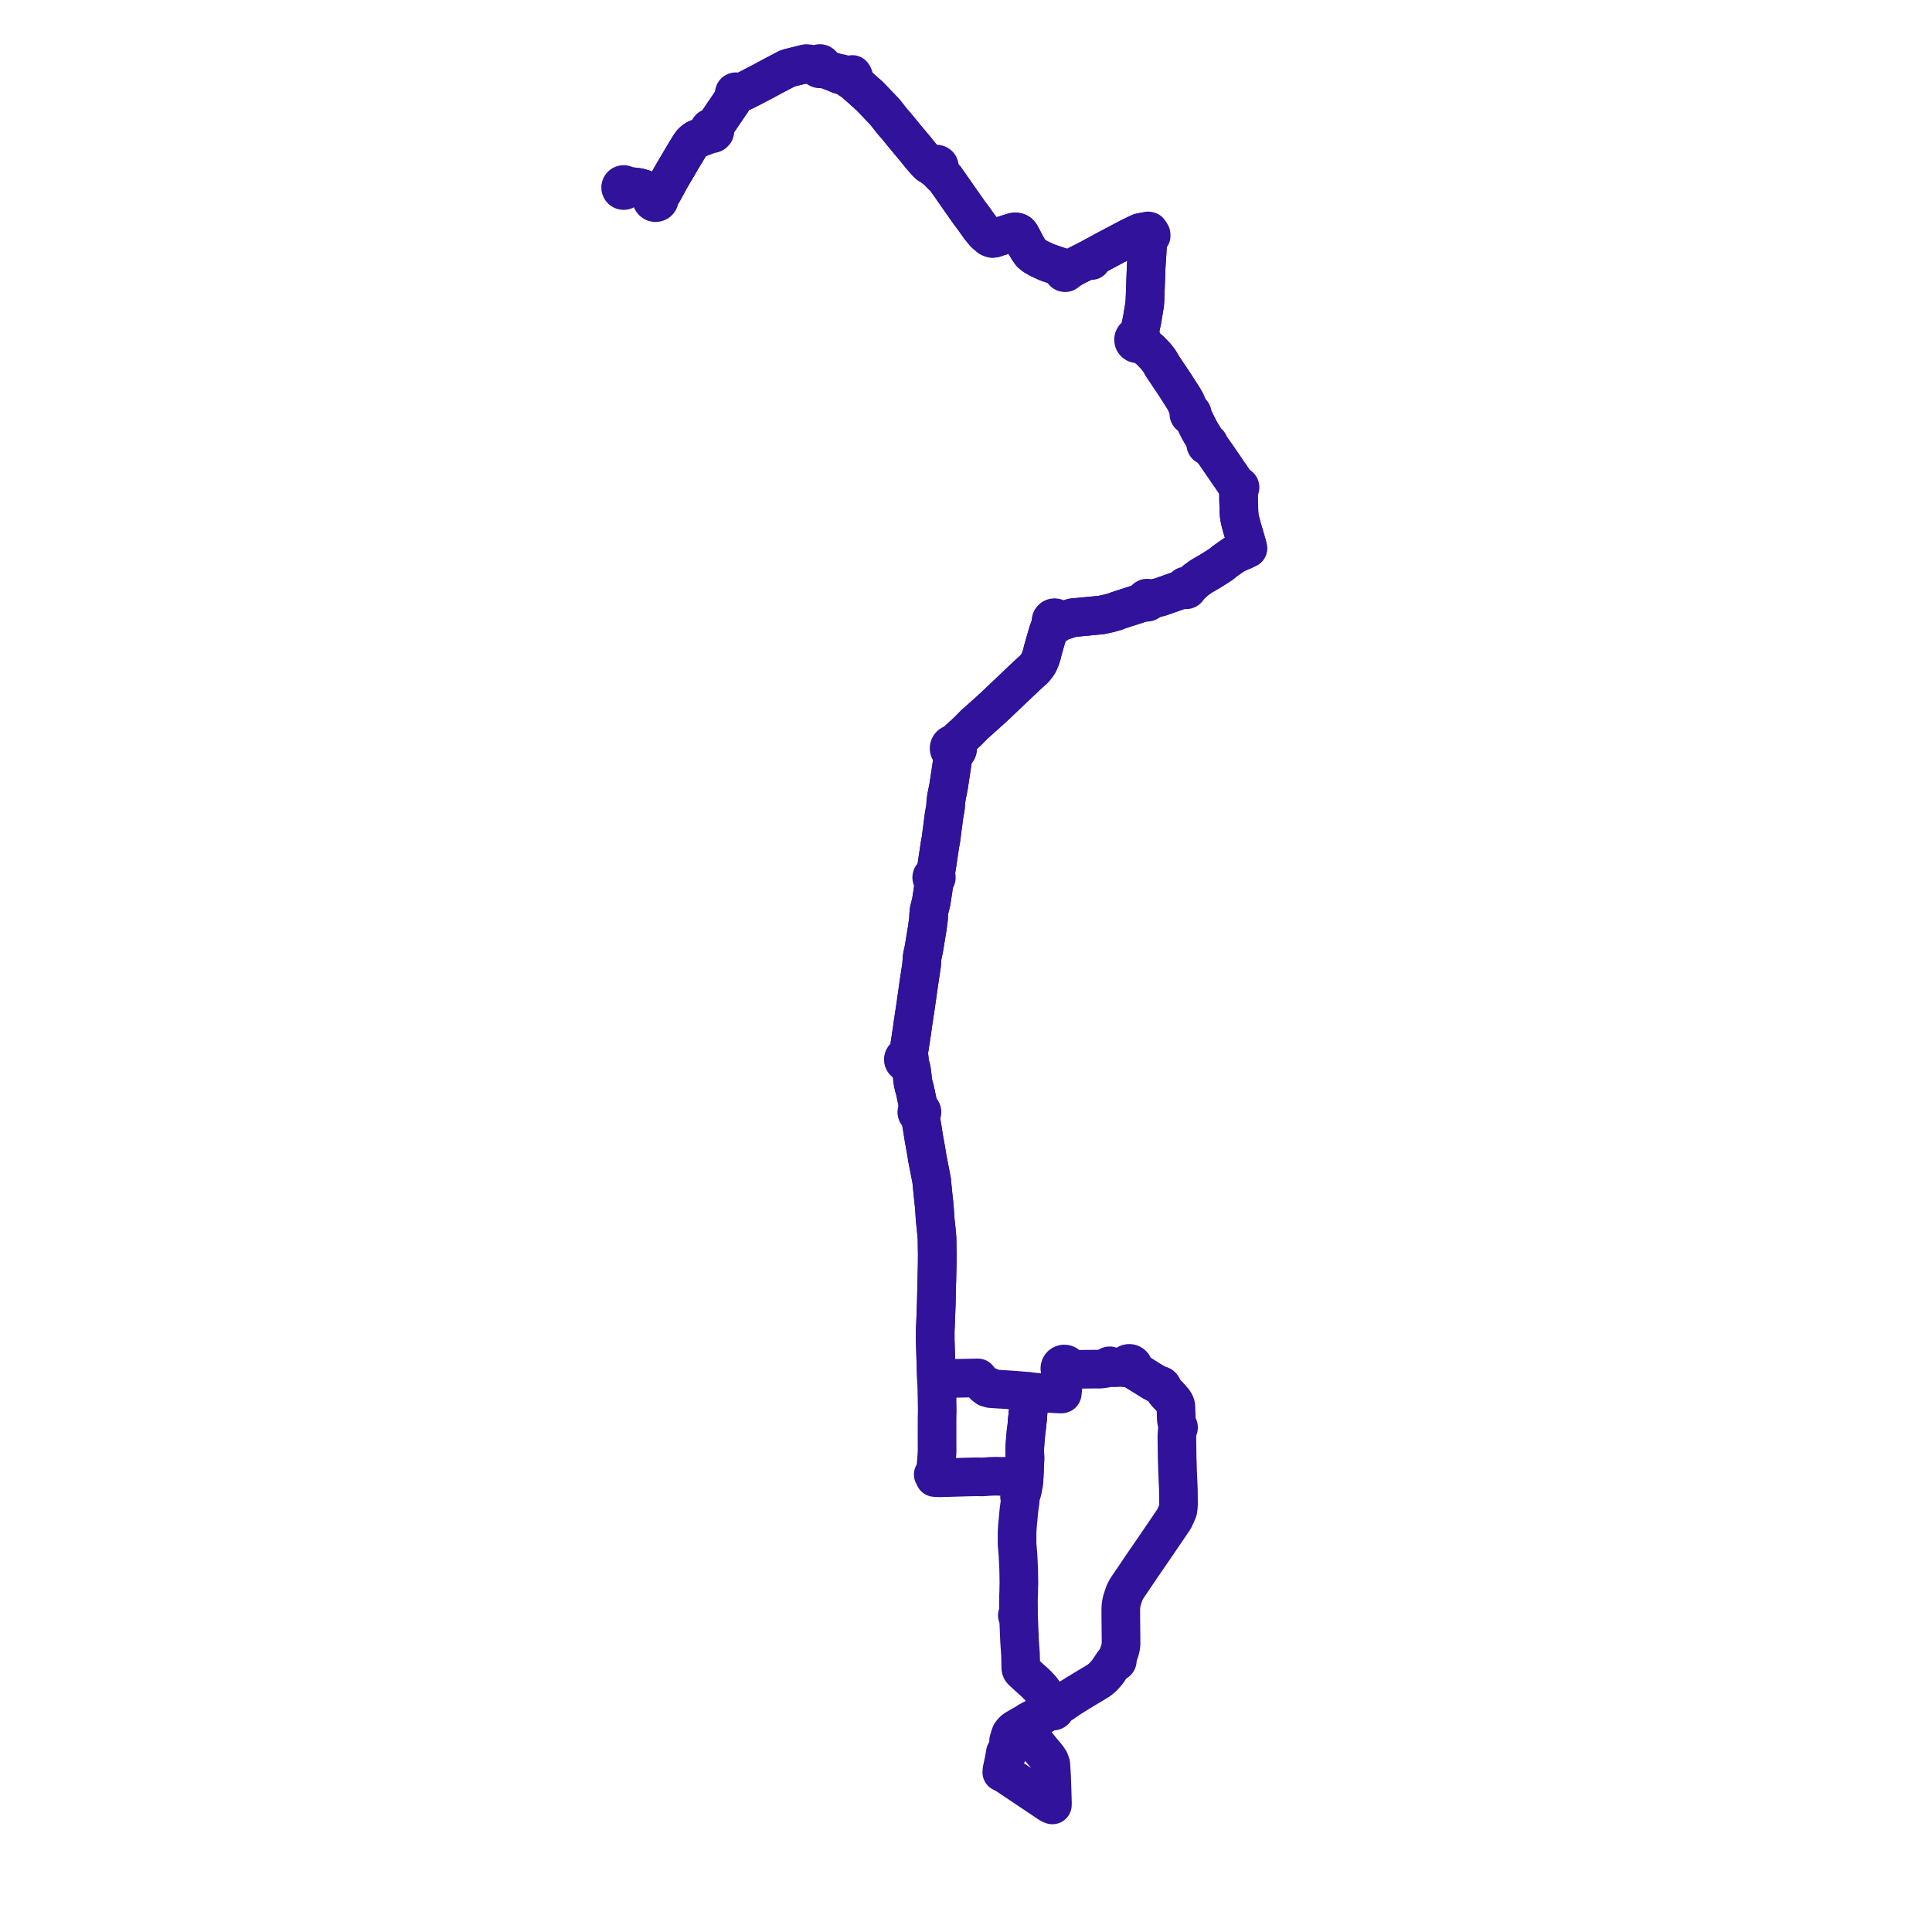     
<svg width="608.158" height="608.158" version="1.1"
     xmlns="http://www.w3.org/2000/svg">

  <title>Plan de ligne</title>
  <desc>Du 2022-08-29 au 2024-07-14</desc>

<path d='M 323.525 445.626 L 323.411 446.849 L 323.297 448.068 L 323.243 448.646 L 323.114 449.87 L 322.981 450.675 L 322.969 450.816 L 322.916 451.488 L 322.691 454.056 L 322.637 454.817 L 322.586 455.507 L 322.574 455.915 L 322.554 456.586 L 322.647 459.066 L 322.493 462.551 L 322.433 463.909 L 322.401 464.622 L 321.518 464.602 L 319.798 464.608 L 317.984 464.658 L 316.536 464.697 L 315.655 464.726 L 314.697 464.739 L 313.786 464.683 L 313.197 464.696 L 311.829 464.732 L 309.991 464.865 L 309.118 464.913 L 307.722 464.874 L 307.414 464.873 L 306.954 464.883 L 305.179 464.921 L 304.948 464.926 L 304.166 464.944 L 299.045 465.095 L 296.005 465.184 L 294.249 465.104 L 294.208 464.736 L 294.12 464.522 L 293.968 464.315 L 293.768 464.154 L 294.302 463.516 L 294.425 462.794 L 294.67 461.225 L 294.982 456.95 L 294.965 453.072 L 294.966 452.061 L 294.967 450.01 L 294.969 446.532 L 295.032 443.892 L 294.972 441.116 L 294.982 440.892 L 294.925 438.42 L 294.879 436.398 L 294.783 434.038 L 294.708 431.994 L 294.599 428.751 L 294.542 427.059 L 294.508 425.843 L 294.387 421.526 L 294.392 420.045 L 294.39 418.954 L 294.458 417.445 L 294.503 416.419 L 294.743 409.842 L 294.84 405.091 L 294.839 404.804 L 294.855 404.363 L 294.908 402.828 L 294.946 400.932 L 294.995 398.473 L 295.021 397.315 L 295.025 396.189 L 295.03 394.468 L 294.991 392.45 L 294.967 390.112 L 294.935 389.43 L 294.726 387.236 L 294.659 386.447 L 294.446 384.619 L 294.391 383.961 L 294.327 383.209 L 294.293 382.597 L 294.147 380.397 L 294.055 379.392 L 294.005 378.837 L 293.943 378.276 L 293.771 376.723 L 293.744 376.478 L 293.671 375.723 L 293.629 375.306 L 293.472 373.743 L 293.454 373.565 L 293.386 372.879 L 293.334 372.309 L 293.264 371.546 L 293.147 370.962 L 293.06 370.516 L 292.92 369.801 L 292.309 366.687 L 291.905 364.593 L 291.481 361.975 L 290.831 358.373 L 290.253 354.734 L 289.873 352.504 L 289.702 351.497 L 289.581 350.873 L 289.692 350.841 L 289.797 350.793 L 289.895 350.731 L 289.983 350.656 L 290.059 350.569 L 290.123 350.471 L 290.172 350.366 L 290.206 350.255 L 290.224 350.14 L 290.226 350.024 L 290.211 349.908 L 290.181 349.796 L 290.124 349.667 L 290.046 349.55 L 289.948 349.448 L 289.836 349.365 L 289.711 349.303 L 289.577 349.262 L 289.438 349.245 L 289.299 349.253 L 289.199 348.752 L 288.917 347.444 L 288.29 344.46 L 287.966 342.918 L 287.669 341.985 L 287.614 341.747 L 287.55 341.397 L 287.461 341.052 L 287.349 340.431 L 287.3 340.231 L 287.181 338.929 L 287.131 338.469 L 287.065 338.108 L 286.937 337.011 L 286.728 335.975 L 286.573 335.557 L 286.332 335.108 L 285.86 334.339 L 285.973 334.254 L 286.072 334.152 L 286.156 334.038 L 286.222 333.913 L 286.271 333.779 L 286.299 333.641 L 286.308 333.499 L 286.296 333.358 L 286.265 333.219 L 286.214 333.087 L 286.145 332.963 L 286.059 332.85 L 285.958 332.751 L 285.844 332.668 L 285.72 332.602 L 285.854 332.113 L 285.979 331.534 L 286.156 330.41 L 286.319 329.379 L 286.746 326.665 L 286.842 325.895 L 286.992 325.058 L 287.381 322.192 L 288.104 317.441 L 288.219 316.644 L 288.418 315.271 L 289.205 309.741 L 289.34 308.79 L 290.085 303.895 L 290.134 303.239 L 290.208 302.274 L 290.223 301.803 L 290.328 300.983 L 290.519 300.062 L 290.807 298.759 L 290.94 297.953 L 291.915 292.022 L 292.286 289.136 L 292.331 287.896 L 292.463 286.521 L 293.117 284.006 L 293.468 281.727 L 293.737 279.988 L 293.857 279.048 L 294.059 277.751 L 294.073 277.41 L 294.075 276.952 L 294.125 276.946 L 294.392 276.846 L 294.601 276.651 L 294.719 276.389 L 294.732 276.129 L 294.654 275.882 L 294.496 275.677 L 294.276 275.541 L 294.401 275.078 L 294.521 274.613 L 294.607 274.282 L 294.686 273.815 L 294.97 272.052 L 295.262 270.036 L 295.481 268.57 L 295.846 266.131 L 295.866 265.983 L 296.181 264.281 L 296.547 261.488 L 296.886 258.9 L 297.187 256.597 L 297.31 255.909 L 297.617 254.16 L 297.681 253.417 L 297.729 252.371 L 297.954 250.785 L 298.577 247.706 L 299.2 243.617 L 299.473 241.824 L 299.863 239.131 L 299.973 238.197 L 300.036 237.657 L 299.958 236.918 L 300.217 236.926 L 300.472 236.885 L 300.716 236.795 L 300.939 236.66 L 301.132 236.486 L 301.275 236.299 L 301.385 236.09 L 301.459 235.865 L 301.492 235.632 L 301.485 235.395 L 301.439 235.163 L 301.354 234.943 L 301.246 234.759 L 301.246 234.501 L 301.299 234.205 L 301.402 233.845 L 301.558 233.411 L 301.943 232.764 L 302.141 232.431 L 304.554 230.244 L 306.746 228.013 L 311.416 223.849 L 312.781 222.595 L 313.321 222.098 L 322.412 213.451 L 323.032 212.861 L 325.537 210.582 L 326.488 209.404 L 327.015 208.546 L 327.564 207.238 L 327.984 205.894 L 328.262 204.699 L 328.505 203.846 L 328.715 203.109 L 328.888 202.498 L 329.036 201.991 L 329.336 200.96 L 329.768 199.469 L 329.976 198.764 L 330.28 197.98 L 331.262 196.482 L 331.57 196.648 L 331.913 196.711 L 332.258 196.665 L 332.574 196.515 L 332.828 196.275 L 332.998 195.968 L 333.067 195.624 L 334.297 195.505 L 335.486 195.126 L 337.574 194.46 L 338.964 194.337 L 339.426 194.28 L 342.622 193.978 L 346.714 193.579 L 349.275 193.015 L 351.147 192.487 L 351.815 192.196 L 353.012 191.802 L 353.868 191.52 L 354.607 191.281 L 357.515 190.351 L 359.411 189.74 L 360.321 189.442 L 360.58 189.318 L 360.689 189.43 L 360.821 189.513 L 360.97 189.56 L 361.125 189.57 L 361.278 189.542 L 361.507 189.413 L 361.665 189.202 L 361.726 188.945 L 361.678 188.685 L 361.874 188.638 L 362.538 188.559 L 363.503 188.366 L 365.349 187.895 L 368.354 186.835 L 369.322 186.491 L 370.972 185.917 L 371.792 185.66 L 372.657 185.623 L 373.052 185.589 L 373.167 185.637 L 373.29 185.659 L 373.491 185.64 L 373.676 185.556 L 373.822 185.416 L 373.914 185.234 L 373.941 185.079 L 374.165 184.86 L 374.491 184.513 L 374.712 184.147 L 375.322 183.66 L 376.547 182.569 L 378.299 181.331 L 381.073 179.739 L 383.245 178.359 L 383.731 178.049 L 384.388 177.615 L 384.506 177.542 L 384.873 177.225 L 385.386 176.78 L 387.341 175.393 L 387.529 175.264 L 387.719 175.133 L 388.206 174.8 L 388.489 174.606 L 389.253 174.208 L 390.03 173.872 L 391.279 173.333 L 391.511 173.232 L 392.788 172.618 L 392.62 171.756 L 392.548 171.507 L 391.989 169.577 L 390.829 165.632 L 390.431 164.11 L 390.197 163.028 L 390.092 162.341 L 390.017 161.557 L 389.989 160.698 L 389.904 158.078 L 389.882 157.413 L 389.871 154.7 L 389.896 153.826 L 390.067 153.803 L 390.215 153.71 L 390.312 153.566 L 390.343 153.394 L 390.302 153.223 L 390.196 153.085 L 390.096 153.022 L 389.982 152.989 L 389.864 152.99 L 389.751 153.023 L 389.651 153.088 L 389.346 152.696 L 389.1 152.381 L 388.875 152.092 L 387.44 149.984 L 386.52 148.677 L 385.547 147.22 L 384.622 145.896 L 384.191 145.26 L 383.405 144.104 L 382.832 143.269 L 381.41 141.266 L 381.329 141.175 L 380.807 140.579 L 380.404 140.215 L 380.521 140.054 L 380.568 139.861 L 380.537 139.664 L 380.435 139.493 L 380.275 139.376 L 380.083 139.328 L 379.888 139.359 L 379.39 138.466 L 379.197 138.119 L 378.392 136.814 L 377.636 135.538 L 376.902 134.12 L 375.933 132.12 L 375.603 131.452 L 375.083 130.726 L 375.217 130.593 L 375.296 130.421 L 375.313 130.233 L 375.295 130.131 L 375.213 129.96 L 375.056 129.813 L 374.88 129.744 L 374.624 129.754 L 374.529 129.801 L 374.223 128.801 L 373.409 126.97 L 373.025 126.164 L 372.383 125.087 L 372.035 124.551 L 371.455 123.636 L 371.277 123.356 L 370.85 122.682 L 370.227 121.726 L 370.041 121.431 L 369.779 121.016 L 366.029 115.422 L 364.986 113.647 L 363.88 112.199 L 362.477 110.738 L 362.092 110.337 L 361.599 109.916 L 360.148 108.687 L 359.789 108.041 L 359.322 107.2 L 359.364 106.973 L 359.304 106.557 L 359.114 106.182 L 358.932 106.005 L 358.836 105.074 L 358.807 103.969 L 358.95 103.405 L 359.534 100.553 L 360.306 95.898 L 360.393 95.013 L 360.801 83.819 L 361.003 80.756 L 361.118 79.008 L 361.155 78.182 L 361.23 77.06 L 361.436 75.265 L 361.456 75.13 L 361.814 74.854 L 361.946 74.606 L 362.163 74.446 L 362.368 74.231 L 362.334 73.757 L 361.826 72.934 L 361.684 72.758 L 361.353 72.693 L 361.113 72.771 L 360.604 72.866 L 359.916 73.042 L 359.8 73.039 L 358.934 73.194 L 357.86 73.67 L 356.986 74.117 L 356.693 74.257 L 356.183 74.489 L 355.729 74.708 L 355.487 74.831 L 348.111 78.728 L 343.241 81.377 L 341.409 82.319 L 340.108 82.988 L 338.629 83.744 L 337.908 84.134 L 337.599 84.3 L 337.115 84.562 L 336.438 84.663 L 335.993 84.689 L 335.616 84.659 L 335.349 84.559 L 334.899 84.365 L 334.544 84.195 L 334.091 84.116 L 333.579 83.926 L 332.997 83.761 L 329.631 82.588 L 328.415 82.03 L 327.084 81.419 L 325.545 80.525 L 324.581 79.747 L 323.682 78.476 L 322.883 77.079 L 322.222 75.806 L 321.483 74.426 L 321.184 73.868 L 320.733 73.342 L 320.185 73.083 L 319.571 72.984 L 318.995 73.074 L 317.934 73.409 L 315.573 74.153 L 314.794 74.357 L 312.99 74.976 L 312.368 75.036 L 311.979 74.923 L 311.5 74.704 L 310.086 73.532 L 309.778 73.172 L 308.452 71.542 L 307.871 70.72 L 307.366 70.026 L 306.719 69.089 L 305.083 66.915 L 303.948 65.298 L 301.511 61.826 L 298.62 57.677 L 298.139 57.016 L 297.594 56.207 L 296.827 55.455 L 296.048 54.698 L 295.663 54.272 L 295.457 53.913 L 295.219 53.285 L 295.446 53.124 L 295.609 52.898 L 295.691 52.631 L 295.682 52.351 L 295.583 52.09 L 295.406 51.875 L 295.169 51.729 L 294.926 51.67 L 294.676 51.686 L 294.442 51.775 L 294.244 51.929 L 294.1 52.134 L 294.021 52.373 L 293.6 52.329 L 292.994 52.144 L 292.458 51.834 L 291.795 51.239 L 289.747 48.904 L 288.251 47.025 L 286.664 45.134 L 285.717 44.007 L 285.572 43.834 L 284.151 42.101 L 282.184 39.703 L 280.864 38.2 L 279.035 35.87 L 278.57 35.278 L 273.8 30.274 L 272.632 29.232 L 269.139 26.114 L 268.737 25.453 L 268.699 24.865 L 268.684 24.442 L 268.722 24.193 L 268.651 24.003 L 268.492 23.667 L 268.328 23.449 L 267.666 23.59 L 266.76 23.597 L 265.797 23.445 L 264.956 23.221 L 262.305 22.648 L 259.593 21.663 L 258.826 21.177 L 258.895 20.92 L 258.879 20.654 L 258.782 20.406 L 258.612 20.202 L 258.387 20.061 L 258.13 20 L 257.866 20.023 L 257.663 20.103 L 257.488 20.235 L 257.353 20.408 L 256.408 20.33 L 254.974 20.133 L 254.535 20.072 L 253.621 20.082 L 250.055 20.97 L 248.479 21.362 L 248.19 21.463 L 247.819 21.57 L 243.812 23.673 L 242.928 24.137 L 240.86 25.263 L 240.03 25.701 L 237.432 27.051 L 237.096 27.246 L 235.966 27.818 L 234.763 28.438 L 233.727 28.895 L 232.739 29.222 L 232.285 29.309 L 232.111 29.298 L 232.035 29.101 L 231.884 28.954 L 231.686 28.884 L 231.478 28.902 L 231.313 28.992 L 231.194 29.137 L 231.137 29.317 L 231.151 29.505 L 231.234 29.674 L 231.373 29.8 L 231.158 30.337 L 230.581 31.552 L 230.26 32.032 L 229.224 33.576 L 229.093 33.754 L 228.838 34.131 L 228.522 34.599 L 227.48 36.138 L 226.692 37.304 L 225.786 38.642 L 225.419 39.184 L 224.802 39.637 L 224.387 39.856 L 223.98 40.104 L 223.695 40.181 L 223.445 40.339 L 223.257 40.556 L 223.095 40.961 L 223.101 41.14 L 223.167 41.457 L 223.013 41.726 L 222.838 41.953 L 222.608 42.116 L 222.234 42.588 L 221.635 42.862 L 219.514 43.654 L 219.07 43.867 L 218.906 43.957 L 218.345 44.384 L 218.016 44.686 L 217.829 44.866 L 217.671 45.063 L 217.097 45.866 L 214.988 49.342 L 211.006 56.117 L 209.934 58.083 L 208.651 60.434 L 208.482 60.706 L 207.994 60.999 L 207.524 61.224 L 207.196 61.343 L 206.82 61.428 L 206.518 61.346 L 206.206 61.344 L 205.904 61.423 L 205.363 61.166 L 204.475 60.453 L 203.623 59.942 L 202.668 59.451 L 202.127 59.356 L 201.975 59.303 L 201.514 59.141 L 201.028 59.024 L 200.021 58.877 L 199.621 58.844' fill='transparent' stroke='#30129B' stroke-linecap='round' stroke-linejoin='round' stroke-width='12.163'/><path d='M 199.656 58.847 L 199.347 58.821 L 199.144 58.805 L 198.61 58.658 L 197.928 58.59 L 197.441 58.485 L 197.003 58.39 L 196.854 58.257 L 196.68 58.159 L 196.49 58.1 L 196.237 58.085 L 195.99 58.138 L 195.766 58.256 L 195.581 58.429 L 195.496 58.552 L 195.432 58.687 L 195.37 58.978 L 195.4 59.273 L 195.52 59.546 L 195.718 59.767 L 195.875 59.87 L 196.051 59.94 L 196.31 59.977 L 196.569 59.939 L 196.808 59.832 L 197.008 59.662 L 197.087 59.56 L 197.565 59.303 L 198.011 59.14 L 198.658 59.009 L 199.144 58.805 L 199.347 58.821 L 200.021 58.877 L 201.028 59.024 L 201.514 59.141 L 201.975 59.303 L 202.127 59.356 L 202.716 59.789 L 203.529 60.268 L 204.086 60.67 L 204.709 61.166 L 204.969 61.564 L 205.08 61.857 L 205.2 62.166 L 205.135 62.502 L 205.165 62.843 L 205.287 63.162 L 205.491 63.436 L 205.867 63.694 L 206.31 63.795 L 206.76 63.727 L 207.063 63.568 L 207.311 63.332 L 207.484 63.035 L 207.569 62.701 L 207.57 62.434 L 207.743 61.912 L 207.905 61.617 L 208.123 61.262 L 208.202 61.138 L 208.482 60.706 L 208.651 60.434 L 211.006 56.117 L 212.506 53.566 L 214.988 49.342 L 217.097 45.866 L 217.671 45.063 L 217.829 44.866 L 218.016 44.686 L 218.345 44.384 L 218.906 43.957 L 219.07 43.867 L 219.514 43.654 L 221.635 42.862 L 222.234 42.588 L 222.851 42.447 L 223.276 42.232 L 223.489 42.113 L 223.712 42.018 L 223.921 42.079 L 224.139 42.092 L 224.373 42.06 L 224.61 41.946 L 224.952 41.589 L 225.04 41.3 L 225.075 41.049 L 225.004 40.703 L 224.908 40.532 L 225.348 39.505 L 225.419 39.184 L 225.786 38.642 L 226.692 37.304 L 227.48 36.138 L 228.522 34.599 L 228.838 34.131 L 229.093 33.754 L 229.224 33.576 L 230.26 32.032 L 230.581 31.552 L 231.158 30.337 L 231.373 29.8 L 231.546 29.864 L 231.73 29.858 L 231.9 29.785 L 232.031 29.654 L 232.105 29.484 L 232.111 29.298 L 232.285 29.309 L 232.739 29.222 L 233.727 28.895 L 234.763 28.438 L 235.966 27.818 L 237.096 27.246 L 237.432 27.051 L 240.03 25.701 L 240.86 25.263 L 242.928 24.137 L 243.812 23.673 L 247.819 21.57 L 248.19 21.463 L 248.479 21.362 L 253.621 20.082 L 254.49 20.385 L 255.778 20.589 L 256.374 20.68 L 257.253 20.998 L 257.335 21.228 L 257.48 21.426 L 257.675 21.572 L 257.903 21.654 L 258.147 21.668 L 258.359 21.618 L 258.552 21.514 L 258.711 21.364 L 258.826 21.177 L 259.593 21.663 L 261.394 22.317 L 262.305 22.648 L 264.072 23.447 L 266.558 24.224 L 267.172 24.25 L 267.201 24.405 L 267.359 24.812 L 267.531 25.046 L 267.621 25.08 L 267.808 25.152 L 268.624 25.77 L 269.139 26.114 L 271.942 28.616 L 272.632 29.232 L 273.8 30.274 L 278.57 35.278 L 279.035 35.87 L 280.864 38.2 L 282.184 39.703 L 285.572 43.834 L 285.717 44.007 L 286.664 45.134 L 288.251 47.025 L 289.747 48.904 L 291.795 51.239 L 292.458 51.834 L 292.994 52.144 L 293.6 52.329 L 294.021 52.373 L 294.018 52.638 L 294.095 52.892 L 294.245 53.109 L 294.455 53.269 L 294.704 53.356 L 294.967 53.361 L 295.219 53.285 L 295.457 53.913 L 295.663 54.272 L 296.048 54.698 L 296.827 55.455 L 297.594 56.207 L 298.139 57.016 L 298.62 57.677 L 301.511 61.826 L 303.948 65.298 L 305.083 66.915 L 306.719 69.089 L 307.366 70.026 L 307.871 70.72 L 308.452 71.542 L 309.778 73.172 L 310.086 73.532 L 311.5 74.704 L 311.979 74.923 L 312.368 75.036 L 312.99 74.976 L 314.794 74.357 L 315.573 74.153 L 318.995 73.074 L 319.571 72.984 L 320.185 73.083 L 320.733 73.342 L 321.184 73.868 L 321.483 74.426 L 322.222 75.806 L 322.883 77.079 L 323.682 78.476 L 324.581 79.747 L 325.545 80.525 L 327.084 81.419 L 329.631 82.588 L 330.318 82.827 L 332.997 83.761 L 333.579 83.926 L 334.091 84.116 L 334.323 84.399 L 334.536 84.742 L 334.665 84.973 L 334.625 85.201 L 334.666 85.429 L 334.713 85.516 L 334.789 85.631 L 334.977 85.776 L 335.292 85.843 L 335.468 85.811 L 335.712 85.661 L 335.867 85.42 L 336.213 85.191 L 336.561 84.987 L 337.115 84.562 L 337.599 84.3 L 337.908 84.134 L 338.629 83.744 L 340.108 82.988 L 343.241 81.377 L 343.581 82.017 L 343.241 81.377 L 348.111 78.728 L 355.487 74.831 L 355.729 74.708 L 356.183 74.489 L 356.693 74.257 L 356.986 74.117 L 357.86 73.67 L 358.934 73.194 L 359.8 73.039 L 359.916 73.042 L 360.512 73.34 L 360.857 73.549 L 361.365 74.47 L 361.303 74.738 L 361.456 75.13 L 361.436 75.265 L 361.23 77.06 L 361.155 78.182 L 361.118 79.008 L 361.003 80.756 L 360.801 83.819 L 360.393 95.013 L 360.306 95.898 L 359.534 100.553 L 359.098 102.682 L 358.95 103.405 L 358.807 103.969 L 358.275 104.936 L 357.854 105.7 L 357.699 105.727 L 357.366 105.893 L 357.2 106.051 L 357.095 106.15 L 356.909 106.475 L 356.822 106.863 L 356.839 107.049 L 356.858 107.258 L 357.012 107.624 L 357.098 107.724 L 357.27 107.925 L 357.606 108.132 L 358.001 108.225 L 358.192 108.208 L 358.406 108.189 L 358.674 108.072 L 359.484 108.437 L 360.148 108.687 L 361.599 109.916 L 362.092 110.337 L 362.477 110.738 L 363.88 112.199 L 364.986 113.647 L 366.029 115.422 L 369.779 121.016 L 370.041 121.431 L 370.227 121.726 L 370.85 122.682 L 371.277 123.356 L 372.035 124.551 L 372.383 125.087 L 373.025 126.164 L 373.409 126.97 L 374.223 128.801 L 374.529 129.801 L 374.456 129.837 L 374.317 129.985 L 374.245 130.161 L 374.237 130.35 L 374.279 130.501 L 374.384 130.658 L 374.619 130.802 L 374.806 130.823 L 374.989 130.779 L 375.083 130.726 L 375.603 131.452 L 375.933 132.12 L 376.902 134.12 L 377.636 135.538 L 378.392 136.814 L 379.197 138.119 L 379.39 138.466 L 379.888 139.359 L 379.766 139.424 L 379.666 139.52 L 379.595 139.639 L 379.559 139.773 L 379.56 139.912 L 379.598 140.046 L 379.67 140.164 L 379.83 140.293 L 380.026 140.348 L 380.229 140.321 L 380.404 140.215 L 380.807 140.579 L 381.329 141.175 L 381.41 141.266 L 382.832 143.269 L 383.405 144.104 L 384.622 145.896 L 385.547 147.22 L 386.52 148.677 L 387.44 149.984 L 388.178 151.068 L 388.875 152.092 L 389.1 152.381 L 389.346 152.696 L 389.651 153.088 L 389.571 153.182 L 389.522 153.295 L 389.507 153.418 L 389.528 153.539 L 389.584 153.65 L 389.669 153.739 L 389.776 153.8 L 389.896 153.826 L 389.871 154.7 L 389.882 157.413 L 389.904 158.078 L 389.971 160.136 L 390.017 161.557 L 390.092 162.341 L 390.197 163.028 L 390.431 164.11 L 390.829 165.632 L 391.989 169.577 L 392.548 171.507 L 392.62 171.756 L 392.788 172.618 L 391.511 173.232 L 391.279 173.333 L 390.03 173.872 L 389.253 174.208 L 388.489 174.606 L 388.206 174.8 L 387.719 175.133 L 387.529 175.264 L 387.341 175.393 L 385.386 176.78 L 384.506 177.542 L 384.388 177.615 L 383.731 178.049 L 383.245 178.359 L 381.073 179.739 L 378.299 181.331 L 376.547 182.569 L 375.322 183.66 L 374.712 184.147 L 374.199 184.321 L 373.888 184.415 L 373.533 184.474 L 373.438 184.45 L 373.24 184.449 L 373.052 184.513 L 372.894 184.635 L 372.785 184.801 L 372.745 184.924 L 372.394 185.196 L 371.792 185.66 L 370.972 185.917 L 369.322 186.491 L 368.354 186.835 L 366.121 187.623 L 365.349 187.895 L 363.503 188.366 L 362.538 188.559 L 361.874 188.638 L 361.678 188.685 L 361.599 188.543 L 361.487 188.426 L 361.35 188.341 L 361.196 188.294 L 361.035 188.287 L 360.877 188.321 L 360.702 188.416 L 360.564 188.562 L 360.477 188.743 L 360.45 188.943 L 360.486 189.141 L 360.58 189.318 L 360.321 189.442 L 359.411 189.74 L 357.515 190.351 L 354.607 191.281 L 353.868 191.52 L 353.012 191.802 L 351.815 192.196 L 351.147 192.487 L 349.275 193.015 L 346.714 193.579 L 344.952 193.75 L 342.622 193.978 L 339.426 194.28 L 338.964 194.337 L 337.574 194.46 L 334.297 195.505 L 333.067 195.624 L 333.024 195.261 L 332.87 194.931 L 332.623 194.67 L 332.307 194.5 L 331.977 194.439 L 331.644 194.479 L 331.337 194.616 L 331.067 194.857 L 330.887 195.172 L 330.815 195.529 L 330.858 195.89 L 331.013 196.219 L 331.262 196.482 L 330.28 197.98 L 329.976 198.764 L 329.768 199.469 L 329.336 200.96 L 329.036 201.991 L 328.888 202.498 L 328.715 203.109 L 328.262 204.699 L 327.984 205.894 L 327.564 207.238 L 327.015 208.546 L 326.488 209.404 L 325.537 210.582 L 323.032 212.861 L 313.321 222.098 L 311.416 223.849 L 308.911 226.083 L 306.746 228.013 L 304.554 230.244 L 302.141 232.431 L 300.797 233.649 L 300.618 233.887 L 300.242 234.176 L 299.956 234.186 L 299.598 234.283 L 299.279 234.473 L 299.022 234.744 L 298.848 235.074 L 298.776 235.361 L 298.767 235.655 L 298.82 235.945 L 298.933 236.218 L 299.101 236.459 L 299.28 236.631 L 299.488 236.768 L 299.716 236.864 L 299.958 236.918 L 300.036 237.657 L 299.863 239.131 L 299.706 240.214 L 299.473 241.824 L 298.577 247.706 L 297.954 250.785 L 297.729 252.371 L 297.681 253.417 L 297.617 254.16 L 297.31 255.909 L 297.187 256.597 L 296.886 258.9 L 296.547 261.488 L 296.181 264.281 L 295.866 265.983 L 295.846 266.131 L 295.262 270.036 L 294.97 272.052 L 294.686 273.815 L 294.607 274.282 L 294.521 274.613 L 294.401 275.078 L 294.276 275.541 L 294.007 275.491 L 293.739 275.545 L 293.51 275.696 L 293.352 275.921 L 293.287 276.216 L 293.346 276.512 L 293.52 276.76 L 293.777 276.915 L 294.075 276.952 L 294.073 277.41 L 294.059 277.751 L 293.857 279.048 L 293.737 279.988 L 293.117 284.006 L 292.463 286.521 L 292.331 287.896 L 292.286 289.136 L 291.915 292.022 L 291.671 293.509 L 290.807 298.759 L 290.519 300.062 L 290.328 300.983 L 290.223 301.803 L 290.208 302.274 L 290.134 303.239 L 290.085 303.895 L 289.34 308.79 L 288.418 315.271 L 288.219 316.644 L 288.104 317.441 L 287.722 319.953 L 287.381 322.192 L 286.992 325.058 L 286.842 325.895 L 286.746 326.665 L 286.319 329.379 L 286.156 330.41 L 285.979 331.534 L 285.854 332.113 L 285.72 332.602 L 285.571 332.55 L 285.416 332.524 L 285.259 332.521 L 285.103 332.546 L 284.954 332.594 L 284.813 332.666 L 284.687 332.76 L 284.576 332.873 L 284.485 333.002 L 284.416 333.144 L 284.37 333.295 L 284.349 333.44 L 284.349 333.586 L 284.372 333.73 L 284.414 333.87 L 284.477 334.001 L 284.558 334.122 L 284.656 334.229 L 284.768 334.321 L 284.893 334.395 L 285.027 334.45 L 285.167 334.485 L 285.312 334.498 L 285.456 334.489 L 285.598 334.459 L 285.734 334.409 L 285.86 334.339 L 286.332 335.108 L 286.573 335.557 L 286.728 335.975 L 286.937 337.011 L 287.065 338.108 L 287.131 338.469 L 287.181 338.929 L 287.3 340.231 L 287.349 340.431 L 287.461 341.052 L 287.55 341.397 L 287.614 341.747 L 287.669 341.985 L 287.966 342.918 L 288.692 346.375 L 288.917 347.444 L 289.199 348.752 L 289.299 349.253 L 289.164 349.284 L 289.036 349.337 L 288.919 349.412 L 288.817 349.504 L 288.731 349.614 L 288.665 349.736 L 288.62 349.868 L 288.598 350.006 L 288.596 350.101 L 288.606 350.196 L 288.626 350.289 L 288.656 350.38 L 288.697 350.466 L 288.747 350.546 L 288.807 350.621 L 288.874 350.688 L 288.949 350.746 L 289.03 350.795 L 289.116 350.835 L 289.206 350.865 L 289.299 350.883 L 289.393 350.891 L 289.487 350.888 L 289.581 350.873 L 289.702 351.497 L 289.873 352.504 L 290.253 354.734 L 290.831 358.373 L 291.481 361.975 L 291.905 364.593 L 292.309 366.687 L 292.92 369.801 L 293.06 370.516 L 293.147 370.962 L 293.264 371.546 L 293.334 372.309 L 293.386 372.879 L 293.454 373.565 L 293.472 373.743 L 293.629 375.306 L 293.671 375.723 L 293.744 376.478 L 293.771 376.723 L 293.943 378.276 L 294.005 378.837 L 294.055 379.392 L 294.147 380.397 L 294.293 382.597 L 294.327 383.209 L 294.391 383.961 L 294.446 384.619 L 294.659 386.447 L 294.726 387.236 L 294.935 389.43 L 294.967 390.112 L 294.991 392.45 L 295.03 394.468 L 295.025 396.189 L 295.021 397.315 L 294.995 398.473 L 294.908 402.828 L 294.855 404.363 L 294.839 404.804 L 294.84 405.091 L 294.743 409.842 L 294.605 413.638 L 294.503 416.419 L 294.458 417.445 L 294.39 418.954 L 294.392 420.045 L 294.387 421.526 L 294.542 427.059 L 294.599 428.751 L 294.708 431.994 L 294.742 432.92 L 294.783 434.038 L 295.33 434.018 L 296.138 433.992 L 296.542 433.979 L 296.847 433.97 L 298.688 433.923 L 298.969 433.92 L 299.411 433.905 L 299.753 433.897 L 300.253 433.886 L 301.421 433.863 L 301.73 433.857 L 302.106 433.854 L 302.387 433.848 L 307.217 433.747 L 307.422 433.743 L 307.83 433.735 L 309.667 435.94 L 310.096 436.321 L 310.747 436.812 L 310.847 436.665 L 310.987 436.557 L 311.153 436.498 L 311.329 436.495 L 311.498 436.547 L 311.637 436.645 L 311.74 436.781 L 311.798 436.941 L 311.806 437.112 L 312.879 437.183 L 313.572 437.228 L 316.464 437.417 L 318.817 437.57 L 319.385 437.608 L 321.608 437.795 L 322.684 437.885 L 323.451 437.949 L 324.191 438.057 L 324.125 438.794 L 323.939 441.083 L 323.718 443.546 L 323.701 443.724 L 323.525 445.626 L 323.411 446.849 L 323.297 448.068' fill='transparent' stroke='#30129B' stroke-linecap='round' stroke-linejoin='round' stroke-width='12.163'/><path d='M 323.297 448.068 L 323.243 448.646 L 323.114 449.87 L 322.981 450.675 L 322.969 450.816 L 322.916 451.488 L 322.691 454.056 L 322.637 454.817 L 322.586 455.507 L 322.574 455.915 L 322.554 456.586 L 322.647 459.066 L 322.493 462.551 L 322.433 463.909 L 322.401 464.622 L 322.335 466.297 L 322.298 466.65 L 322.239 467.041 L 321.872 468.974 L 321.653 469.842 L 321.406 470.356 L 320.937 471.151 L 321.114 471.671 L 321.155 472.119 L 321.084 472.925 L 320.85 474.618 L 320.734 475.488 L 320.479 478.196 L 320.325 479.832 L 320.318 479.906 L 320.282 480.257 L 320.152 482.307 L 320.158 486.055 L 320.178 486.277 L 320.279 487.52 L 320.385 488.835 L 320.44 489.441 L 320.62 493.155 L 320.656 493.903 L 320.679 495.199 L 320.736 498.353 L 320.691 499.517 L 320.683 500.258 L 320.675 501.011 L 320.63 502.163 L 320.587 503.263 L 320.598 503.388 L 320.586 504.261 L 320.595 505.298 L 320.62 508.079 L 320.52 508.093 L 320.379 508.173 L 320.27 508.326 L 320.243 508.53 L 320.304 508.701 L 320.35 508.76 L 320.461 508.843 L 320.622 508.887 L 320.938 516.53 L 321.23 520.732 L 321.287 523.027 L 321.322 524.963 L 321.346 525.222 L 321.406 525.437 L 321.518 525.679 L 321.666 525.89 L 323.697 527.782 L 324.196 528.229 L 325.889 529.748 L 326.135 529.995 L 326.756 530.62 L 326.985 530.849 L 327.093 530.979 L 327.274 531.177 L 327.808 531.761 L 328.304 532.442 L 329.947 534.935 L 330.176 535.4 L 330.663 536.579 L 330.94 537.087 L 330.774 537.24 L 330.654 537.431 L 330.588 537.647 L 330.582 537.874 L 330.058 538.187 L 329.499 538.58 L 326.204 540.529 L 324.109 541.66 L 323.628 541.919 L 322.902 542.419 L 322.215 542.814 L 321.009 543.496 L 319.747 544.233 L 319.362 544.483 L 319.025 544.777 L 318.695 545.129 L 318.397 545.474 L 318.158 545.844 L 317.96 546.375 L 317.785 546.963 L 317.492 547.949 L 317.932 548.418 L 317.593 549.914 L 317.512 550.258 L 317.409 550.7' fill='transparent' stroke='#30129B' stroke-linecap='round' stroke-linejoin='round' stroke-width='12.163'/><path d='M 317.409 550.7 L 317.136 551.863 L 316.794 551.786 L 316.464 551.711 L 316.129 553.605 L 315.998 554.346 L 315.545 556.467 L 315.401 557.14 L 315.382 557.39 L 315.346 557.891 L 316.089 558.255 L 316.546 558.478 L 319.539 560.486 L 324.208 563.618 L 325.283 564.339 L 330.32 567.712 L 330.529 567.832 L 330.719 567.943 L 331.27 568.158 L 331.286 567.424 L 331.138 562.591 L 331.023 559.209 L 330.834 556.224 L 330.779 555.342 L 330.651 554.985 L 330.379 554.228 L 329.808 553.37 L 328.902 552.218 L 328.241 551.467 L 326.509 549.33 L 325.666 548.301 L 324.95 547.268 L 324.639 546.642 L 324.45 546.003 L 324.332 545.337 L 324.284 544.71 L 323.847 543.785 L 323.596 543.264 L 323.316 542.659 L 323.883 542.36 L 325.823 541.223 L 326.647 540.741 L 328.488 539.682 L 329.442 539.058 L 329.858 538.899 L 330.077 538.798 L 330.3 538.712 L 330.939 538.483 L 331.153 538.59 L 331.389 538.633 L 331.627 538.607 L 331.847 538.514 L 332.047 538.347 L 332.186 538.128 L 332.253 537.876 L 332.241 537.615 L 332.151 537.371 L 332.729 537.066 L 333.506 536.713 L 334.136 536.343 L 336.884 534.46 L 338.862 533.227 L 341.448 531.656 L 342.567 530.975 L 343.23 530.594 L 345.353 529.304 L 345.998 528.912 L 347.347 527.752 L 348.094 526.874 L 348.671 526.197 L 350.483 523.51 L 350.832 523.059 L 350.977 523.156 L 351.145 523.2 L 351.319 523.187 L 351.478 523.118 L 351.607 523 L 351.694 522.841 L 351.722 522.663 L 351.691 522.485 L 351.602 522.327 L 351.467 522.209 L 351.79 521.524 L 352.121 520.693 L 352.474 519.628 L 352.677 518.893 L 352.824 518.19 L 352.894 517.45 L 352.873 516.788 L 352.878 515.639 L 352.834 511.5 L 352.812 509.473 L 352.805 507.383 L 352.802 506.446 L 352.878 505.338 L 353.043 504.349 L 353.238 503.565 L 353.677 502.232 L 354.06 501.196 L 354.638 500.117 L 354.869 499.754 L 357.943 495.214 L 358.659 494.159 L 358.998 493.648 L 359.317 493.178 L 360.065 492.09 L 363.003 487.816 L 363.341 487.328 L 363.671 486.831 L 367.188 481.671 L 369.464 478.3 L 369.745 477.81 L 370.31 476.537 L 370.767 475.455 L 370.883 474.653 L 370.956 473.693 L 370.971 473.492 L 370.967 473.05 L 370.935 469.42 L 370.918 468.647 L 370.771 465.258 L 370.692 463.442 L 370.658 462.663 L 370.633 461.709 L 370.624 461.082 L 370.545 459.176 L 370.539 458.676 L 370.457 452.14 L 370.552 450.511 L 370.627 450.137 L 370.654 449.923 L 370.788 449.818 L 370.892 449.681 L 370.956 449.521 L 370.979 449.351 L 370.944 449.137 L 370.841 448.945 L 370.684 448.797 L 370.597 448.498 L 370.521 448.096 L 370.288 446.935 L 370.176 443.541 L 370.123 442.536 L 370.055 442.265 L 369.946 441.976 L 369.821 441.694 L 369.589 441.285 L 369.36 440.982 L 369.295 440.897 L 368.457 439.941 L 367.736 439.154 L 367.087 438.516 L 366.495 437.679 L 366.339 437.458 L 365.95 436.919 L 365.927 436.757 L 365.845 436.537 L 365.71 436.346 L 365.531 436.197 L 365.32 436.098 L 365.019 436.1 L 364.615 435.853 L 364.342 435.733 L 364.214 435.677 L 362.563 434.773 L 360.695 433.594 L 358.356 432.142 L 357.851 431.853 L 357.272 431.335 L 356.828 430.907 L 356.862 430.695 L 356.865 430.479 L 356.834 430.265 L 356.771 430.059 L 356.678 429.865 L 356.557 429.687 L 356.411 429.53 L 356.242 429.398 L 356.055 429.292 L 355.855 429.218 L 355.645 429.174 L 355.432 429.164 L 355.196 429.19 L 354.967 429.257 L 354.754 429.363 L 354.561 429.502 L 354.394 429.673 L 354.258 429.87 L 354.158 430.087 L 354.072 430.563 L 353.224 430.447 L 351.826 430.498 L 350.54 430.544 L 349.835 430.485 L 349.817 430.337 L 349.762 430.2 L 349.671 430.084 L 349.552 429.996 L 349.365 429.934 L 349.167 429.945 L 348.987 430.026 L 348.847 430.168 L 348.767 430.35 L 348.757 430.549 L 347.971 430.76 L 346.469 430.973 L 344.035 430.982 L 343.758 430.988 L 339.029 431.036 L 337.707 431.049 L 336.962 431.001 L 336.406 430.942 L 336.414 430.687 L 336.377 430.434 L 336.295 430.193 L 336.171 429.97 L 336.009 429.774 L 335.815 429.61 L 335.594 429.484 L 335.355 429.401 L 335.105 429.363 L 334.852 429.37 L 334.564 429.437 L 334.296 429.564 L 334.061 429.746 L 333.869 429.972 L 333.729 430.235 L 333.646 430.521 L 333.626 430.819 L 333.684 431.174 L 333.83 431.503 L 334.053 431.784 L 334.34 431.998 L 334.671 432.132 L 335.025 432.177 L 334.978 432.651 L 334.607 436.39 L 334.406 438.415 L 334.398 438.567 L 334.335 438.727 L 334.159 438.797 L 333.945 438.814 L 331.235 438.688 L 328.462 438.454 L 326.329 438.256 L 324.982 438.183 L 324.191 438.057 L 324.125 438.794 L 323.939 441.083 L 323.718 443.546 L 323.701 443.724 L 323.525 445.626 L 323.411 446.849 L 323.297 448.068' fill='transparent' stroke='#30129B' stroke-linecap='round' stroke-linejoin='round' stroke-width='12.163'/>
</svg>
